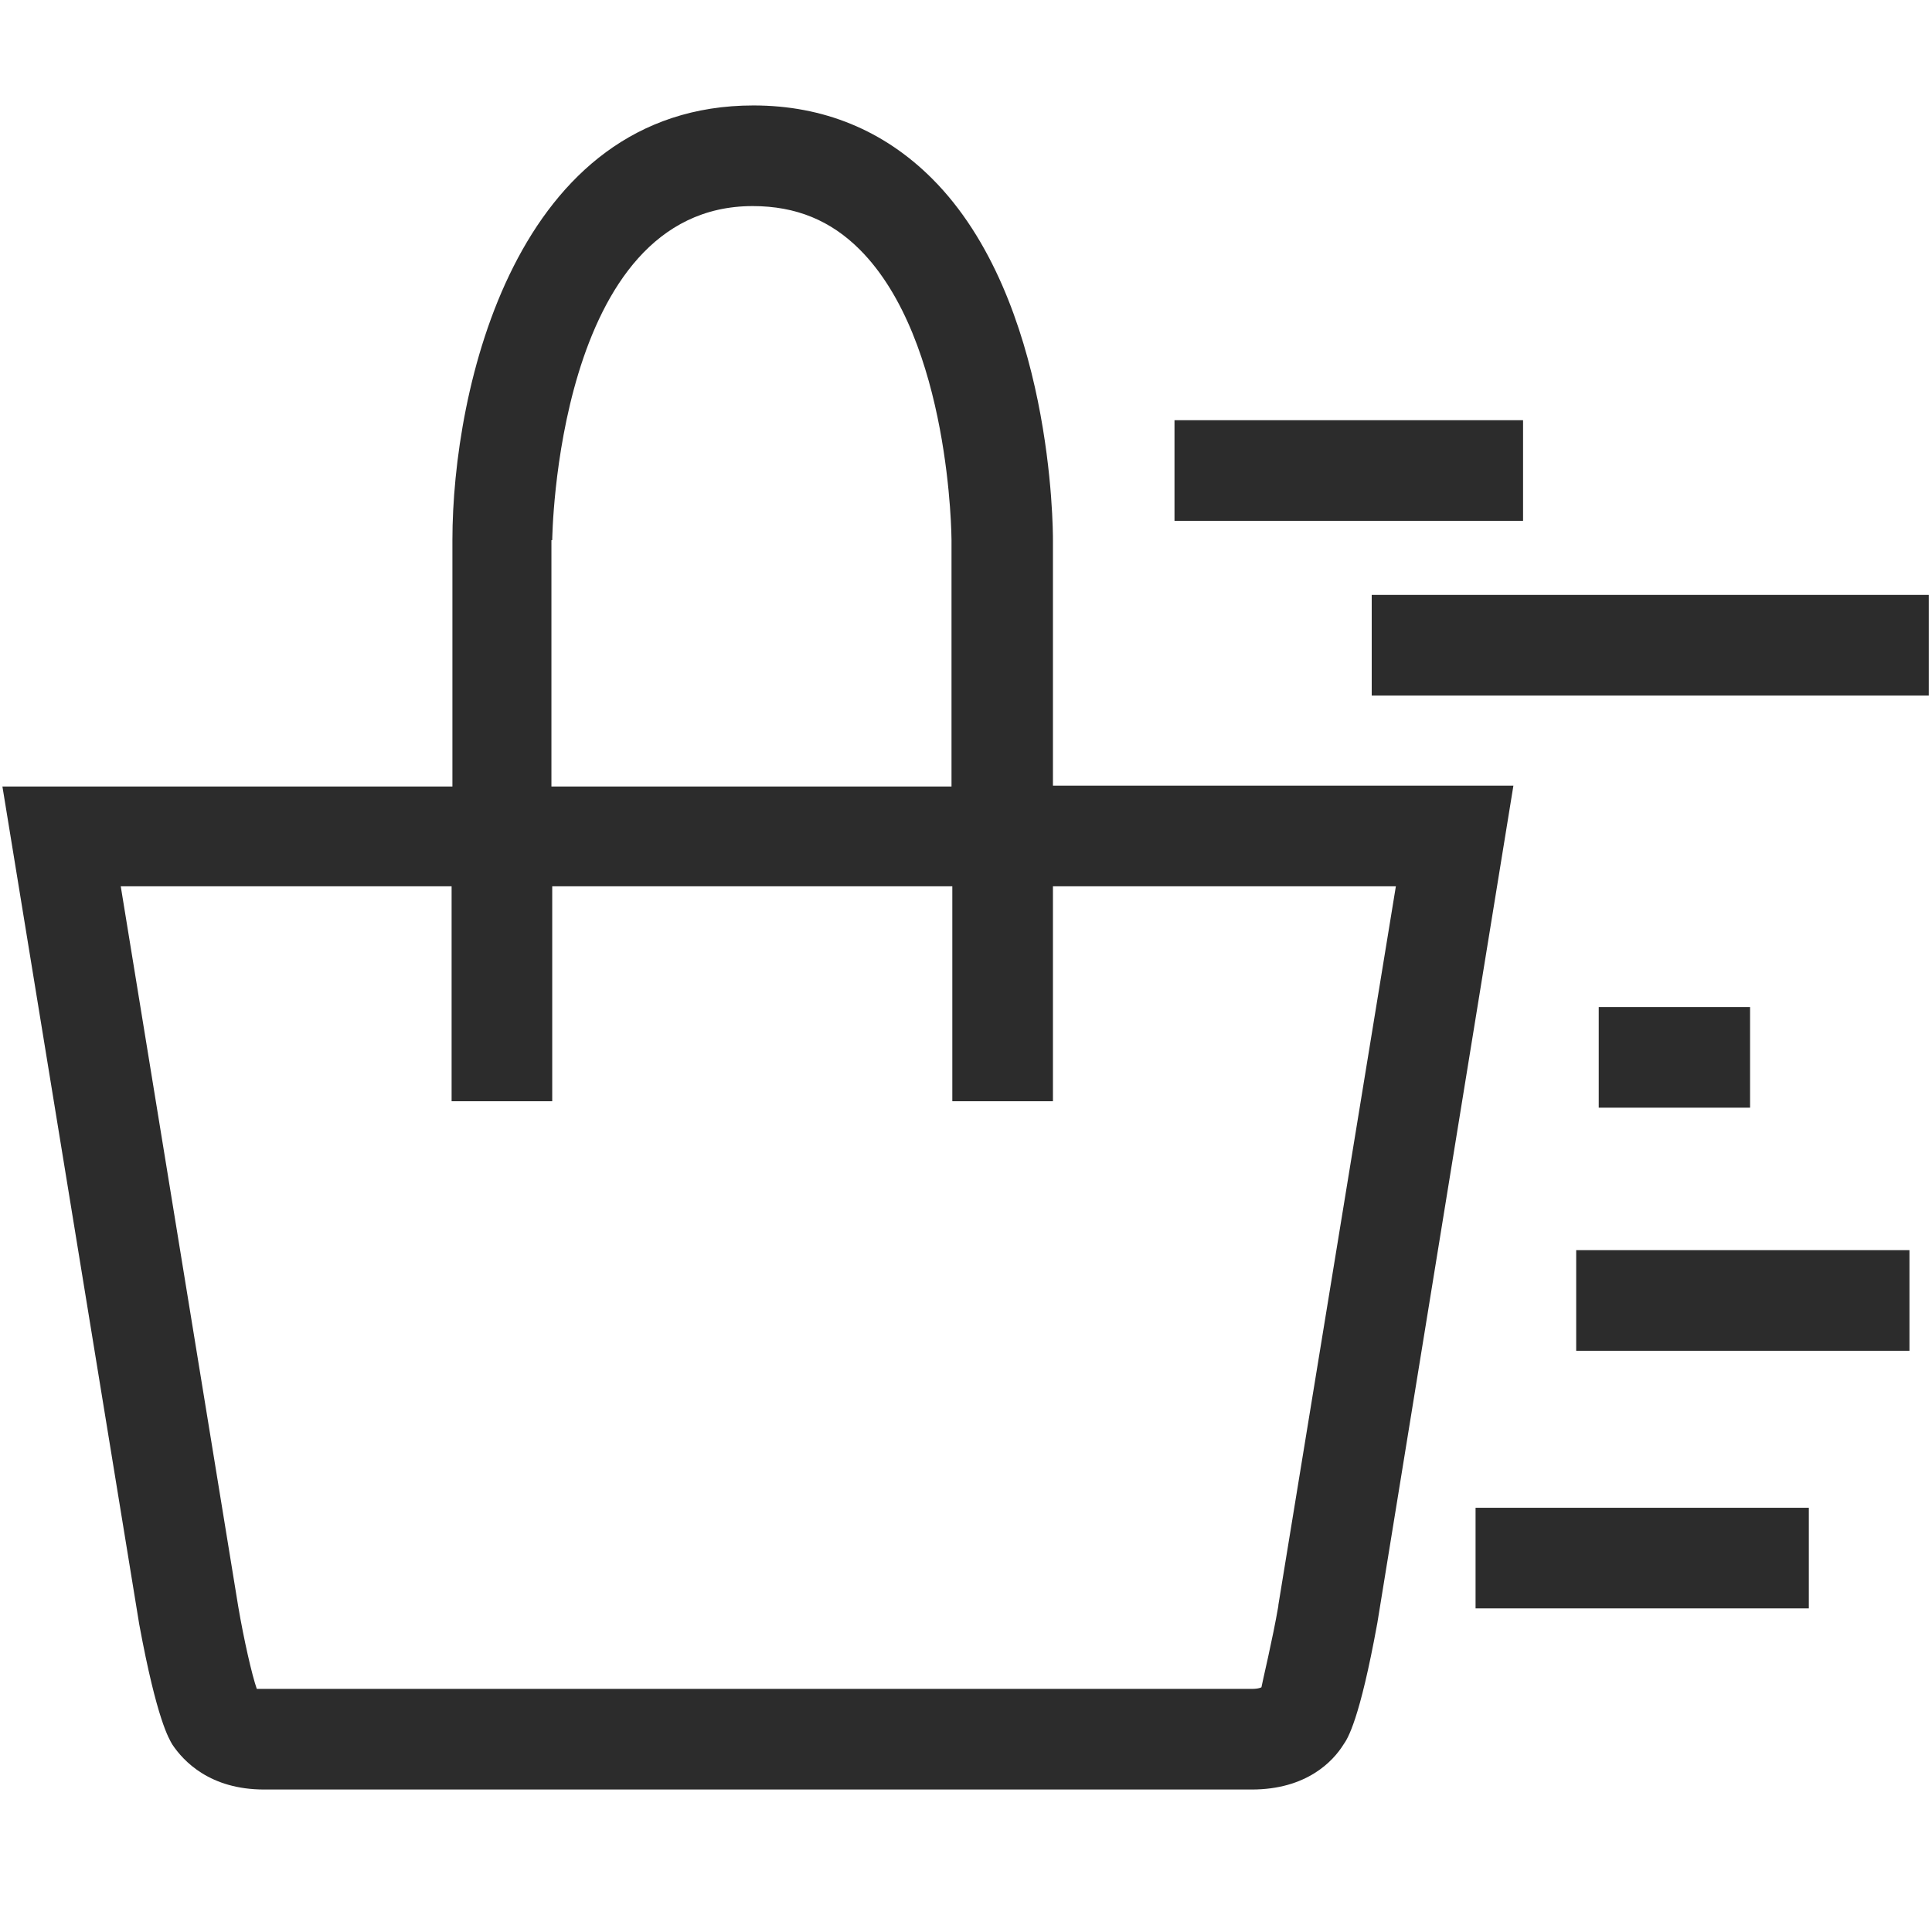 <svg xmlns="http://www.w3.org/2000/svg" fill="none" viewBox="0 0 24 24" height="24" width="24">
<path fill="#2C2C2C" d="M13.08 9.76V6.71C13.08 6.59 13.08 3.72 11.58 2.22C10.98 1.62 10.23 1.31 9.36 1.31C6.4 1.31 5.62 4.84 5.62 6.71V9.77H0.03L1.73 20.18C1.95 21.37 2.1 21.6 2.14 21.67C2.28 21.88 2.61 22.23 3.28 22.23H15.55C16.23 22.23 16.56 21.88 16.69 21.67C16.74 21.6 16.89 21.37 17.11 20.16L18.8 9.76H13.07H13.08ZM6.86 6.71C6.86 6.71 6.9 2.56 9.35 2.56C9.89 2.56 10.32 2.74 10.68 3.1C11.81 4.23 11.82 6.69 11.82 6.71V9.77H6.85V6.71H6.86ZM15.88 19.95C15.81 20.36 15.68 20.9 15.67 20.96C15.67 20.96 15.64 20.98 15.55 20.98H3.28C3.28 20.98 3.2 20.98 3.19 20.98C3.13 20.81 3.03 20.37 2.96 19.96L1.5 11.01H5.61V13.68H6.86V11.01H11.83V13.68H13.08V11.01H17.34L15.88 19.94V19.95Z"></path>
<path fill="#2C2C2C" d="M23.72 15.53H19.58V16.78H23.72V15.53Z"></path>
<path fill="#2C2C2C" d="M22.47 18.73H18.33V19.98H22.47V18.73Z"></path>
<path fill="#2C2C2C" d="M23.96 7.39H17.04V8.64H23.96V7.39Z"></path>
<path fill="#2C2C2C" d="M18.92 5.22H14.59V6.47H18.92V5.22Z"></path>
<path fill="#2C2C2C" d="M21.74 12.51H19.86V13.76H21.74V12.51Z"></path>
</svg>
